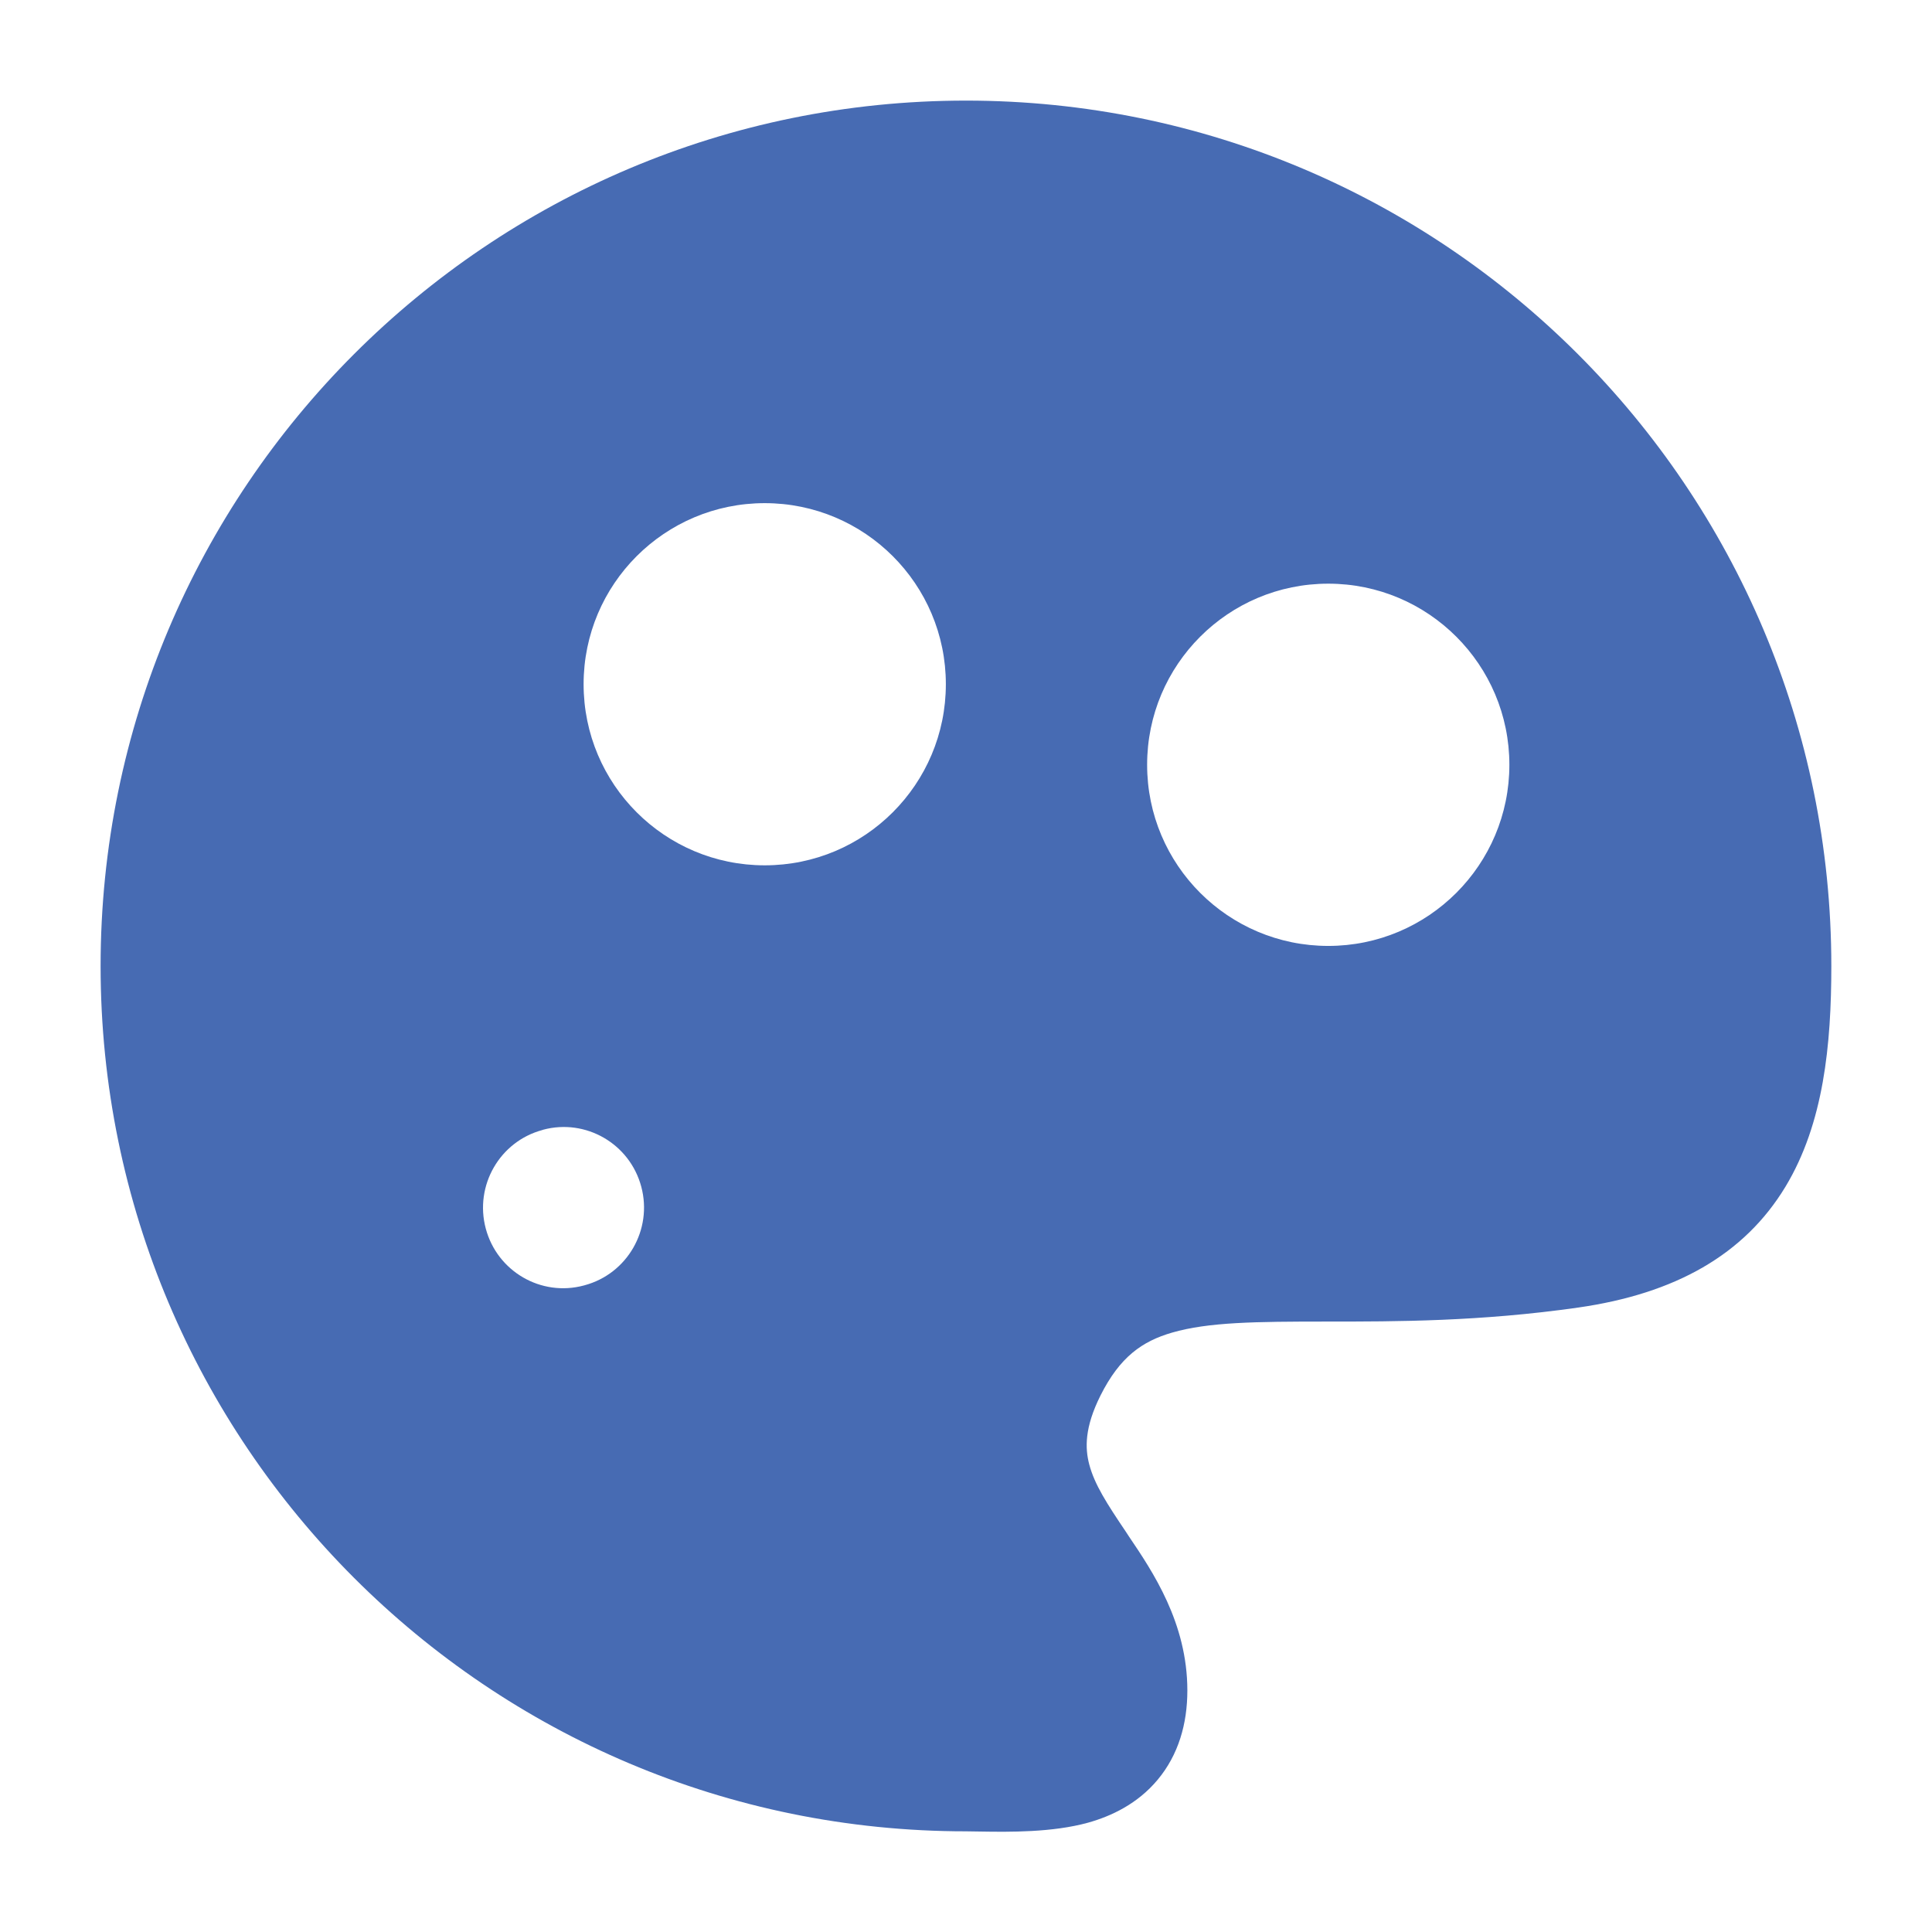 <svg width="28" height="28" viewBox="0 0 28 28" fill="none" xmlns="http://www.w3.org/2000/svg">
<path d="M14 1.458C20.926 1.459 26.541 7.074 26.541 14.001C26.541 15.138 26.431 16.281 25.876 17.199C25.281 18.183 24.279 18.749 22.873 18.95C21.451 19.153 20.232 19.153 19.241 19.153H19.229C18.192 19.153 17.512 19.161 16.987 19.313C16.553 19.439 16.23 19.665 15.949 20.225C15.716 20.691 15.725 20.99 15.786 21.223C15.862 21.512 16.038 21.786 16.322 22.207L16.359 22.264C16.704 22.774 17.208 23.519 17.208 24.5C17.208 24.983 17.079 25.432 16.778 25.793C16.486 26.143 16.106 26.321 15.771 26.415C15.252 26.559 14.624 26.551 14.204 26.544H14.203C14.128 26.543 14.06 26.541 14 26.541C7.074 26.541 1.458 20.927 1.458 14.001C1.458 7.074 7.073 1.458 14 1.458ZM9.294 17.199C9.128 16.576 8.491 16.207 7.871 16.373L7.861 16.377C7.242 16.543 6.874 17.183 7.04 17.805C7.206 18.427 7.842 18.797 8.462 18.63L8.473 18.627C9.092 18.46 9.46 17.821 9.294 17.199ZM19.25 8.459C17.8 8.459 16.625 9.634 16.625 11.084C16.625 12.533 17.8 13.709 19.25 13.709C20.7 13.709 21.875 12.533 21.875 11.084C21.875 9.634 20.7 8.459 19.25 8.459ZM11.083 7.292C9.633 7.292 8.458 8.467 8.458 9.916C8.458 11.366 9.633 12.541 11.083 12.541C12.533 12.541 13.708 11.366 13.708 9.916C13.708 8.467 12.533 7.292 11.083 7.292Z" fill="#476BB3"/>
</svg>
